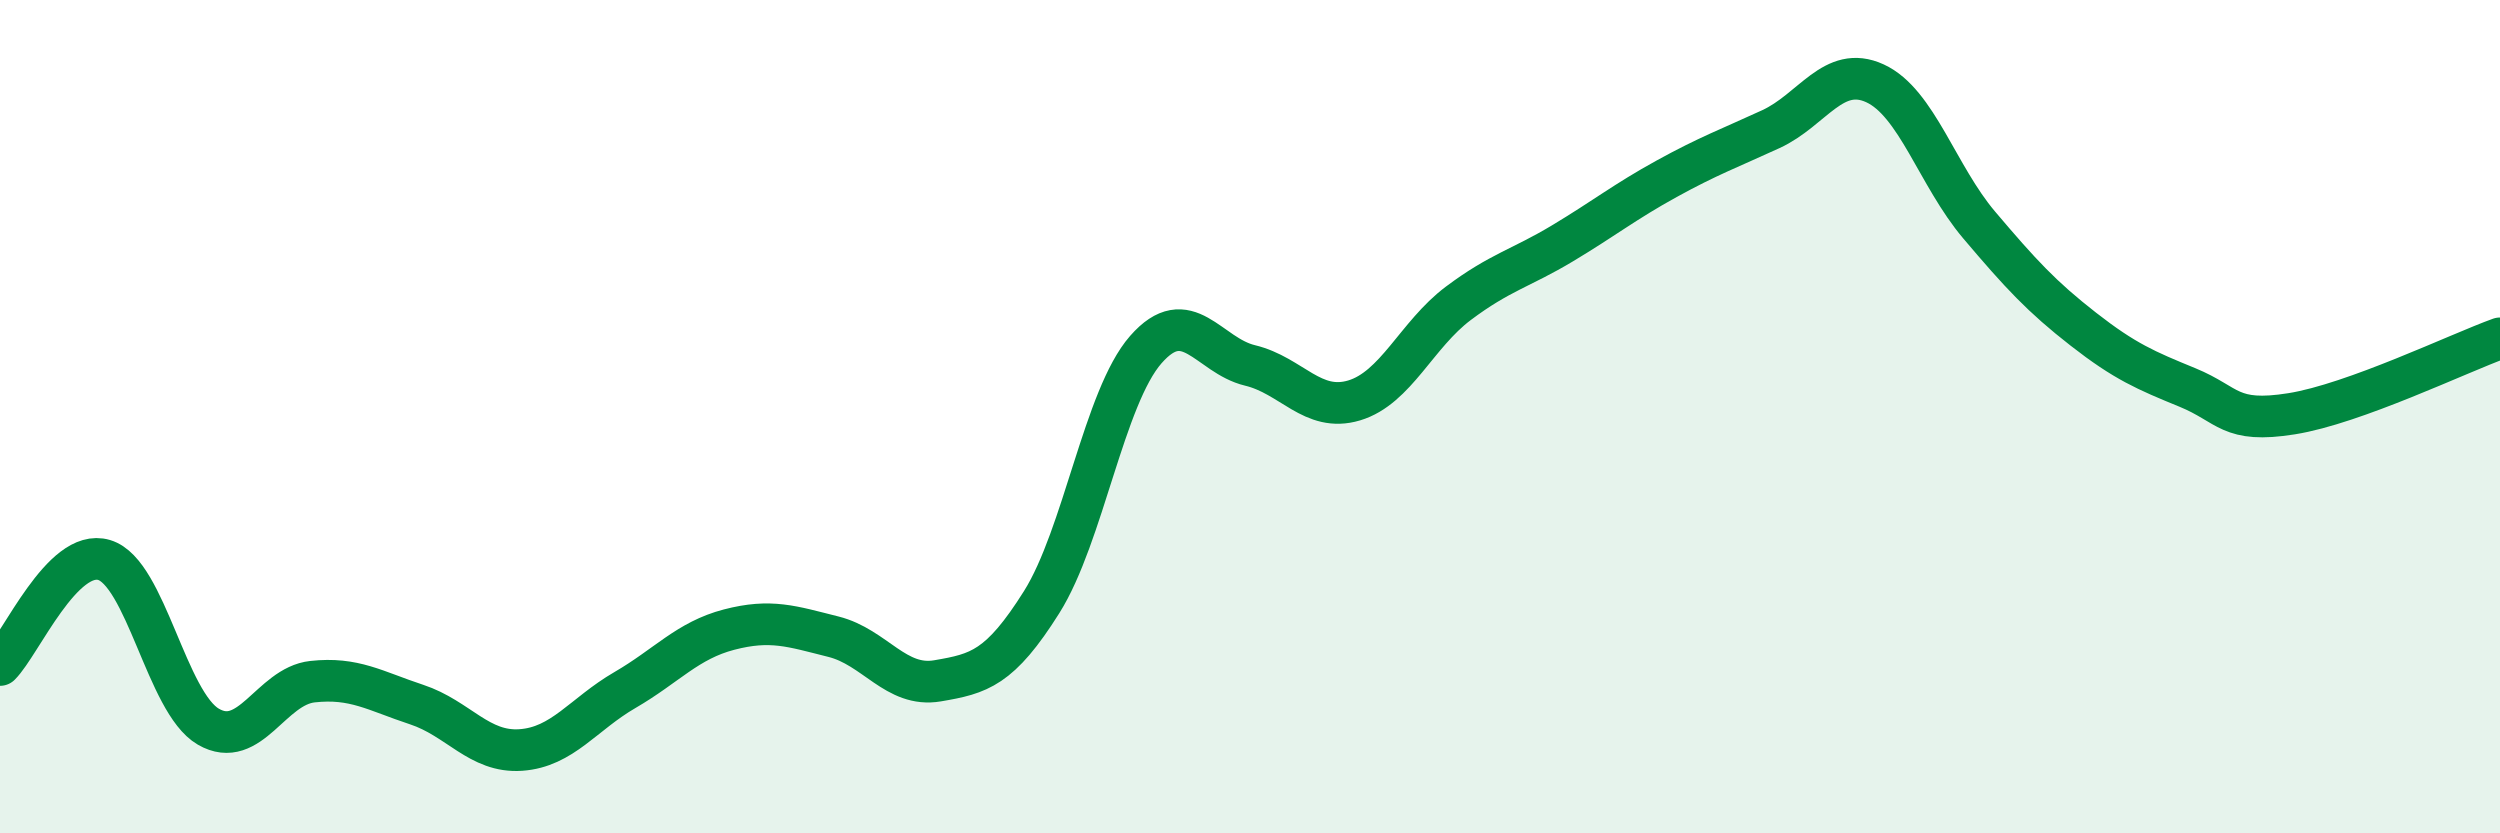 
    <svg width="60" height="20" viewBox="0 0 60 20" xmlns="http://www.w3.org/2000/svg">
      <path
        d="M 0,15.96 C 0.5,15.46 1.5,13.14 2.5,13.44 C 3.5,13.74 4,16.86 5,17.44 C 6,18.02 6.5,16.47 7.5,16.36 C 8.5,16.25 9,16.58 10,16.91 C 11,17.24 11.5,18.07 12.5,18 C 13.5,17.93 14,17.14 15,16.56 C 16,15.98 16.5,15.37 17.5,15.11 C 18.5,14.85 19,15.03 20,15.28 C 21,15.53 21.5,16.51 22.5,16.34 C 23.5,16.17 24,16.04 25,14.45 C 26,12.86 26.5,9.53 27.5,8.39 C 28.5,7.25 29,8.53 30,8.77 C 31,9.01 31.5,9.91 32.5,9.61 C 33.5,9.31 34,8.03 35,7.28 C 36,6.53 36.5,6.44 37.5,5.84 C 38.5,5.24 39,4.84 40,4.29 C 41,3.74 41.5,3.56 42.5,3.1 C 43.5,2.64 44,1.54 45,2 C 46,2.46 46.5,4.22 47.5,5.4 C 48.5,6.58 49,7.12 50,7.9 C 51,8.68 51.5,8.89 52.5,9.3 C 53.5,9.71 53.5,10.17 55,9.93 C 56.5,9.69 59,8.48 60,8.12L60 20L0 20Z"
        fill="#008740"
        opacity="0.1"
        stroke-linecap="round"
        stroke-linejoin="round"
      />
      <path
        d="M 0,15.96 C 0.5,15.46 1.5,13.14 2.5,13.44 C 3.5,13.74 4,16.86 5,17.44 C 6,18.02 6.5,16.47 7.5,16.36 C 8.5,16.25 9,16.58 10,16.91 C 11,17.24 11.5,18.07 12.5,18 C 13.5,17.93 14,17.14 15,16.56 C 16,15.98 16.5,15.37 17.5,15.11 C 18.5,14.85 19,15.03 20,15.28 C 21,15.53 21.5,16.51 22.5,16.34 C 23.5,16.17 24,16.04 25,14.45 C 26,12.86 26.5,9.53 27.5,8.39 C 28.5,7.25 29,8.53 30,8.77 C 31,9.01 31.5,9.91 32.5,9.61 C 33.5,9.31 34,8.03 35,7.28 C 36,6.53 36.5,6.44 37.5,5.84 C 38.5,5.24 39,4.84 40,4.29 C 41,3.74 41.5,3.56 42.5,3.1 C 43.5,2.64 44,1.54 45,2 C 46,2.46 46.5,4.22 47.5,5.4 C 48.5,6.58 49,7.12 50,7.9 C 51,8.68 51.5,8.89 52.5,9.3 C 53.5,9.71 53.5,10.17 55,9.93 C 56.5,9.69 59,8.48 60,8.12"
        stroke="#008740"
        stroke-width="1"
        fill="none"
        stroke-linecap="round"
        stroke-linejoin="round"
      />
    </svg>
  